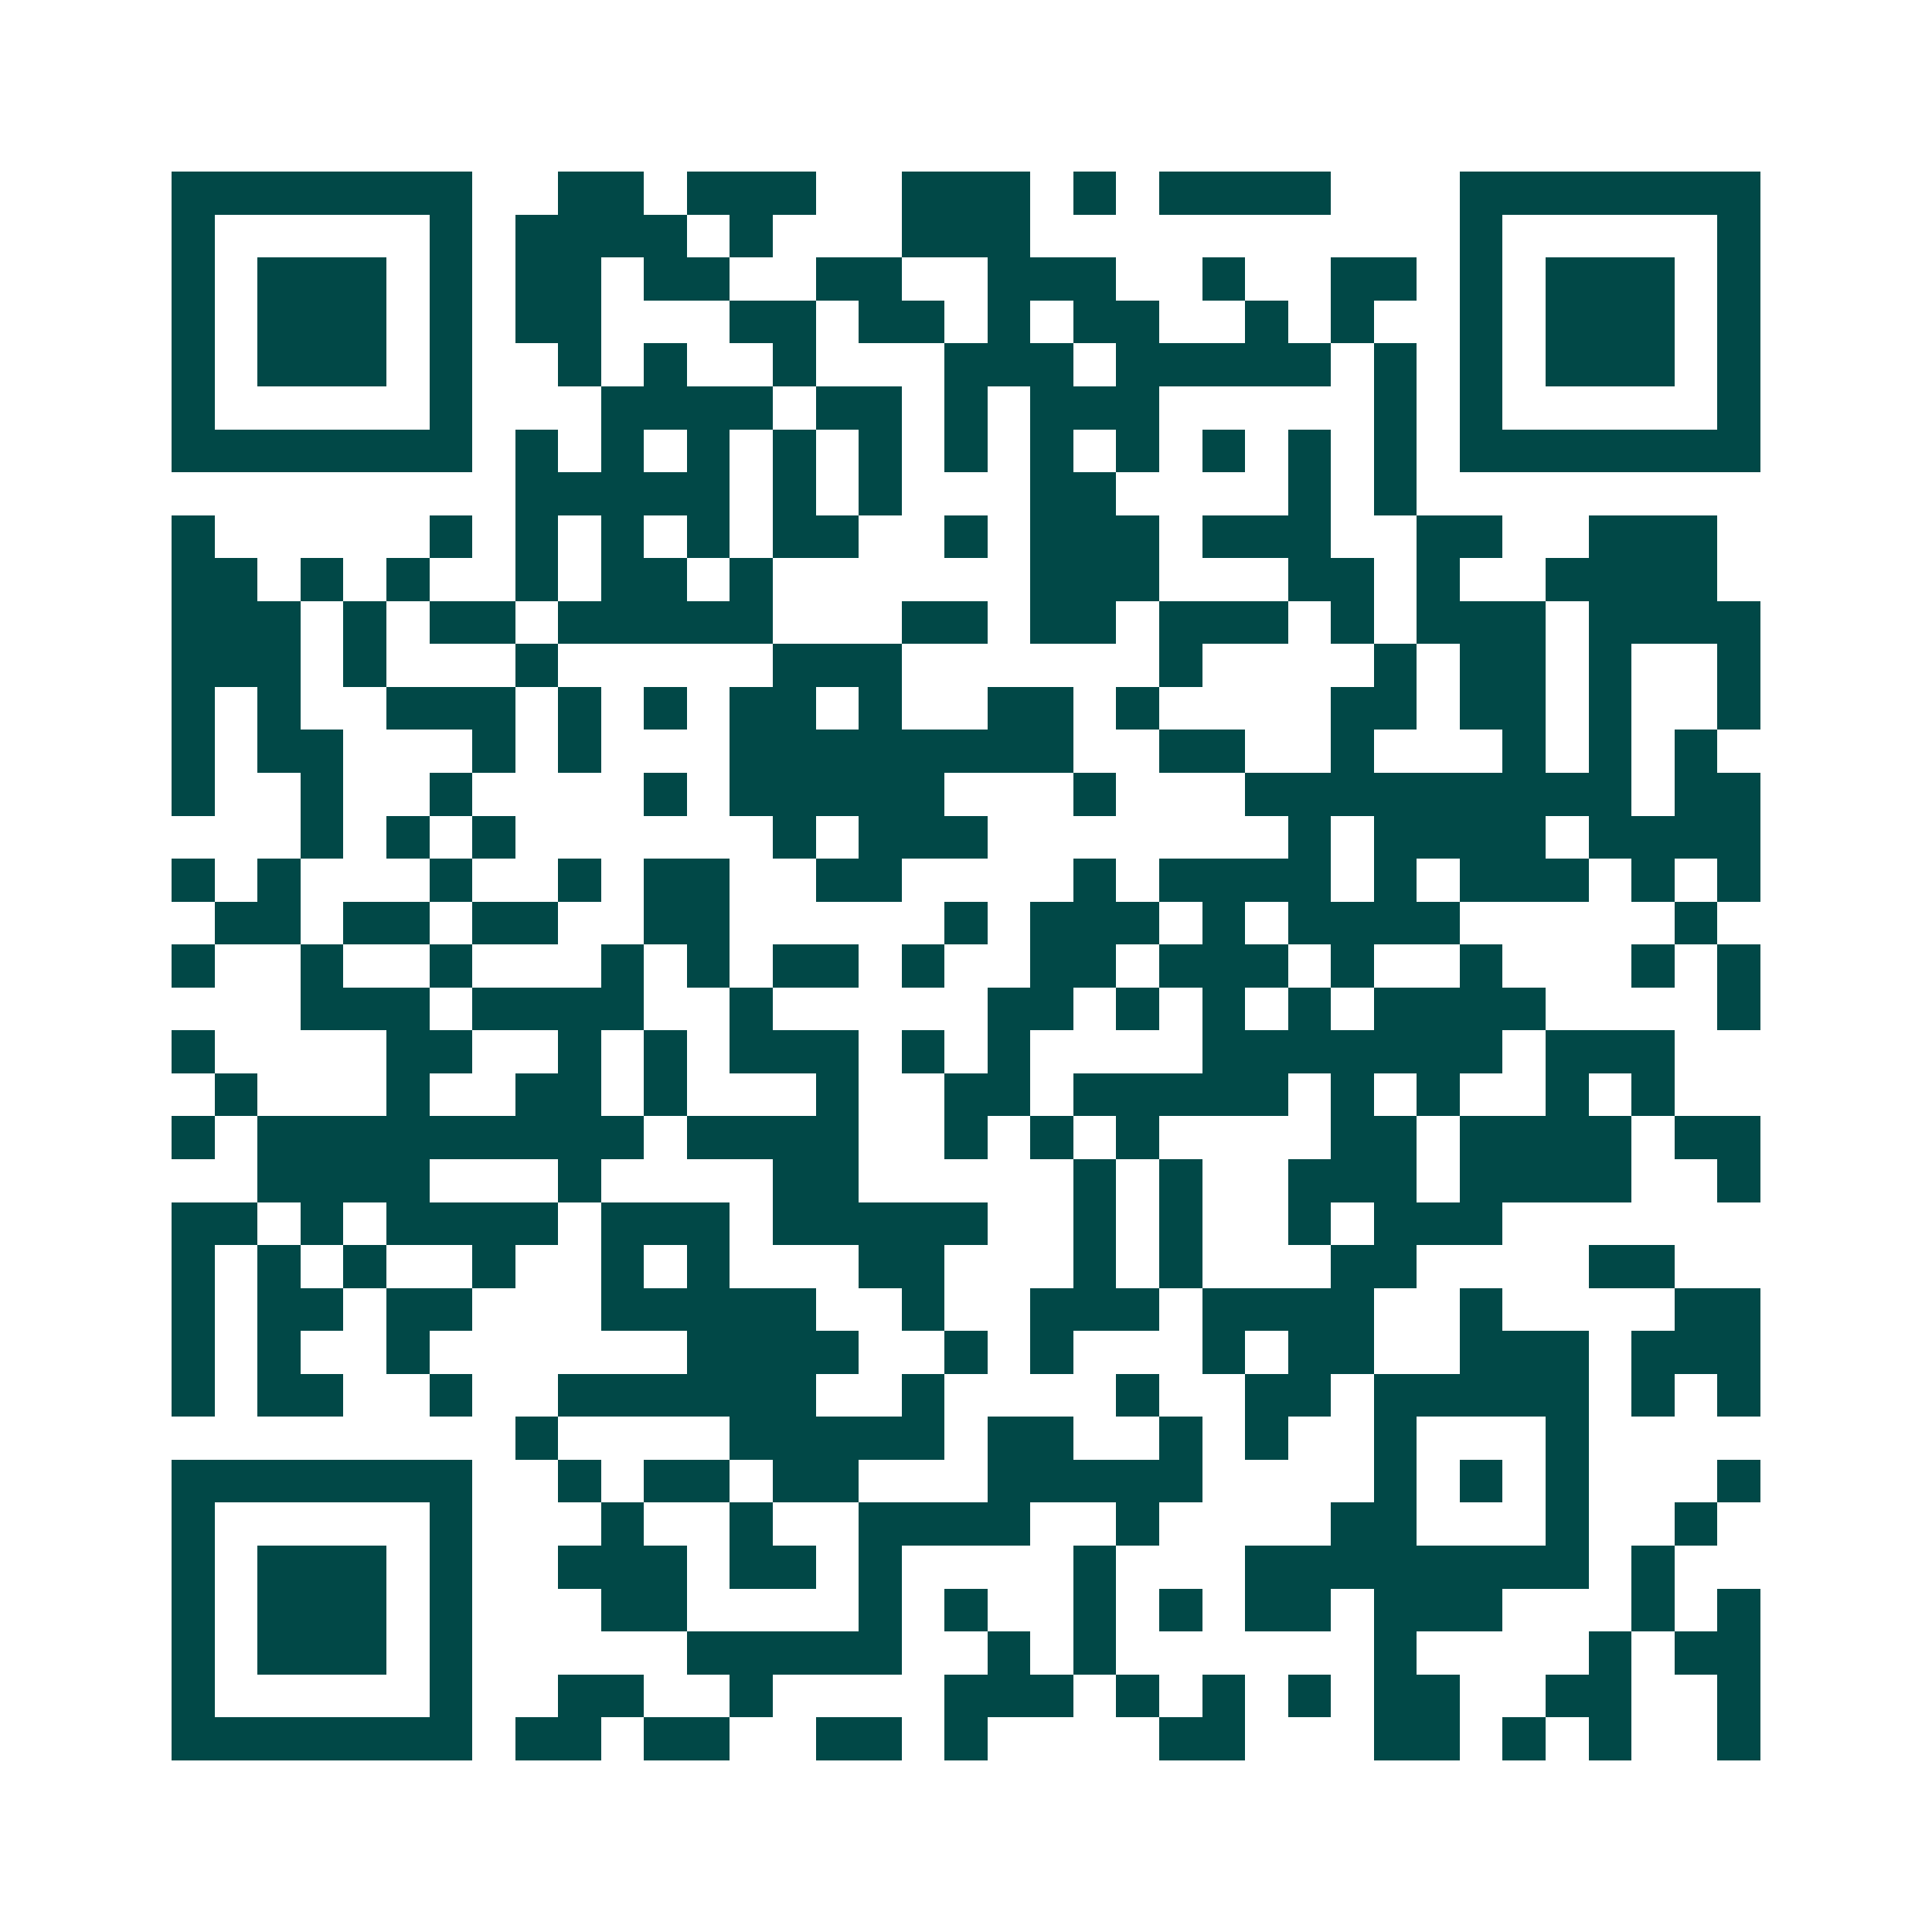 <svg xmlns="http://www.w3.org/2000/svg" width="200" height="200" viewBox="0 0 45 45" shape-rendering="crispEdges"><path fill="#ffffff" d="M0 0h45v45H0z"/><path stroke="#014847" d="M4 4.5h7m2 0h2m1 0h3m2 0h3m1 0h1m1 0h4m3 0h7M4 5.5h1m5 0h1m1 0h4m1 0h1m3 0h3m10 0h1m5 0h1M4 6.5h1m1 0h3m1 0h1m1 0h2m1 0h2m2 0h2m2 0h3m2 0h1m2 0h2m1 0h1m1 0h3m1 0h1M4 7.5h1m1 0h3m1 0h1m1 0h2m3 0h2m1 0h2m1 0h1m1 0h2m2 0h1m1 0h1m2 0h1m1 0h3m1 0h1M4 8.5h1m1 0h3m1 0h1m2 0h1m1 0h1m2 0h1m3 0h3m1 0h5m1 0h1m1 0h1m1 0h3m1 0h1M4 9.5h1m5 0h1m3 0h4m1 0h2m1 0h1m1 0h3m5 0h1m1 0h1m5 0h1M4 10.5h7m1 0h1m1 0h1m1 0h1m1 0h1m1 0h1m1 0h1m1 0h1m1 0h1m1 0h1m1 0h1m1 0h1m1 0h7M12 11.5h5m1 0h1m1 0h1m3 0h2m4 0h1m1 0h1M4 12.5h1m5 0h1m1 0h1m1 0h1m1 0h1m1 0h2m2 0h1m1 0h3m1 0h3m2 0h2m2 0h3M4 13.5h2m1 0h1m1 0h1m2 0h1m1 0h2m1 0h1m6 0h3m3 0h2m1 0h1m2 0h4M4 14.5h3m1 0h1m1 0h2m1 0h5m3 0h2m1 0h2m1 0h3m1 0h1m1 0h3m1 0h4M4 15.5h3m1 0h1m3 0h1m5 0h3m6 0h1m4 0h1m1 0h2m1 0h1m2 0h1M4 16.5h1m1 0h1m2 0h3m1 0h1m1 0h1m1 0h2m1 0h1m2 0h2m1 0h1m4 0h2m1 0h2m1 0h1m2 0h1M4 17.5h1m1 0h2m3 0h1m1 0h1m3 0h8m2 0h2m2 0h1m3 0h1m1 0h1m1 0h1M4 18.5h1m2 0h1m2 0h1m4 0h1m1 0h5m3 0h1m3 0h9m1 0h2M7 19.5h1m1 0h1m1 0h1m6 0h1m1 0h3m7 0h1m1 0h4m1 0h4M4 20.5h1m1 0h1m3 0h1m2 0h1m1 0h2m2 0h2m4 0h1m1 0h4m1 0h1m1 0h3m1 0h1m1 0h1M5 21.5h2m1 0h2m1 0h2m2 0h2m5 0h1m1 0h3m1 0h1m1 0h4m5 0h1M4 22.5h1m2 0h1m2 0h1m3 0h1m1 0h1m1 0h2m1 0h1m2 0h2m1 0h3m1 0h1m2 0h1m3 0h1m1 0h1M7 23.5h3m1 0h4m2 0h1m5 0h2m1 0h1m1 0h1m1 0h1m1 0h4m4 0h1M4 24.5h1m4 0h2m2 0h1m1 0h1m1 0h3m1 0h1m1 0h1m4 0h7m1 0h3M5 25.5h1m3 0h1m2 0h2m1 0h1m3 0h1m2 0h2m1 0h5m1 0h1m1 0h1m2 0h1m1 0h1M4 26.5h1m1 0h9m1 0h4m2 0h1m1 0h1m1 0h1m4 0h2m1 0h4m1 0h2M6 27.5h4m3 0h1m4 0h2m5 0h1m1 0h1m2 0h3m1 0h4m2 0h1M4 28.5h2m1 0h1m1 0h4m1 0h3m1 0h5m2 0h1m1 0h1m2 0h1m1 0h3M4 29.5h1m1 0h1m1 0h1m2 0h1m2 0h1m1 0h1m3 0h2m3 0h1m1 0h1m3 0h2m4 0h2M4 30.5h1m1 0h2m1 0h2m3 0h5m2 0h1m2 0h3m1 0h4m2 0h1m4 0h2M4 31.5h1m1 0h1m2 0h1m6 0h4m2 0h1m1 0h1m3 0h1m1 0h2m2 0h3m1 0h3M4 32.5h1m1 0h2m2 0h1m2 0h6m2 0h1m4 0h1m2 0h2m1 0h5m1 0h1m1 0h1M12 33.5h1m4 0h5m1 0h2m2 0h1m1 0h1m2 0h1m3 0h1M4 34.5h7m2 0h1m1 0h2m1 0h2m3 0h5m4 0h1m1 0h1m1 0h1m3 0h1M4 35.5h1m5 0h1m3 0h1m2 0h1m2 0h4m2 0h1m4 0h2m3 0h1m2 0h1M4 36.5h1m1 0h3m1 0h1m2 0h3m1 0h2m1 0h1m4 0h1m3 0h8m1 0h1M4 37.5h1m1 0h3m1 0h1m3 0h2m4 0h1m1 0h1m2 0h1m1 0h1m1 0h2m1 0h3m3 0h1m1 0h1M4 38.5h1m1 0h3m1 0h1m5 0h5m2 0h1m1 0h1m6 0h1m4 0h1m1 0h2M4 39.5h1m5 0h1m2 0h2m2 0h1m4 0h3m1 0h1m1 0h1m1 0h1m1 0h2m2 0h2m2 0h1M4 40.5h7m1 0h2m1 0h2m2 0h2m1 0h1m4 0h2m3 0h2m1 0h1m1 0h1m2 0h1"/></svg>
